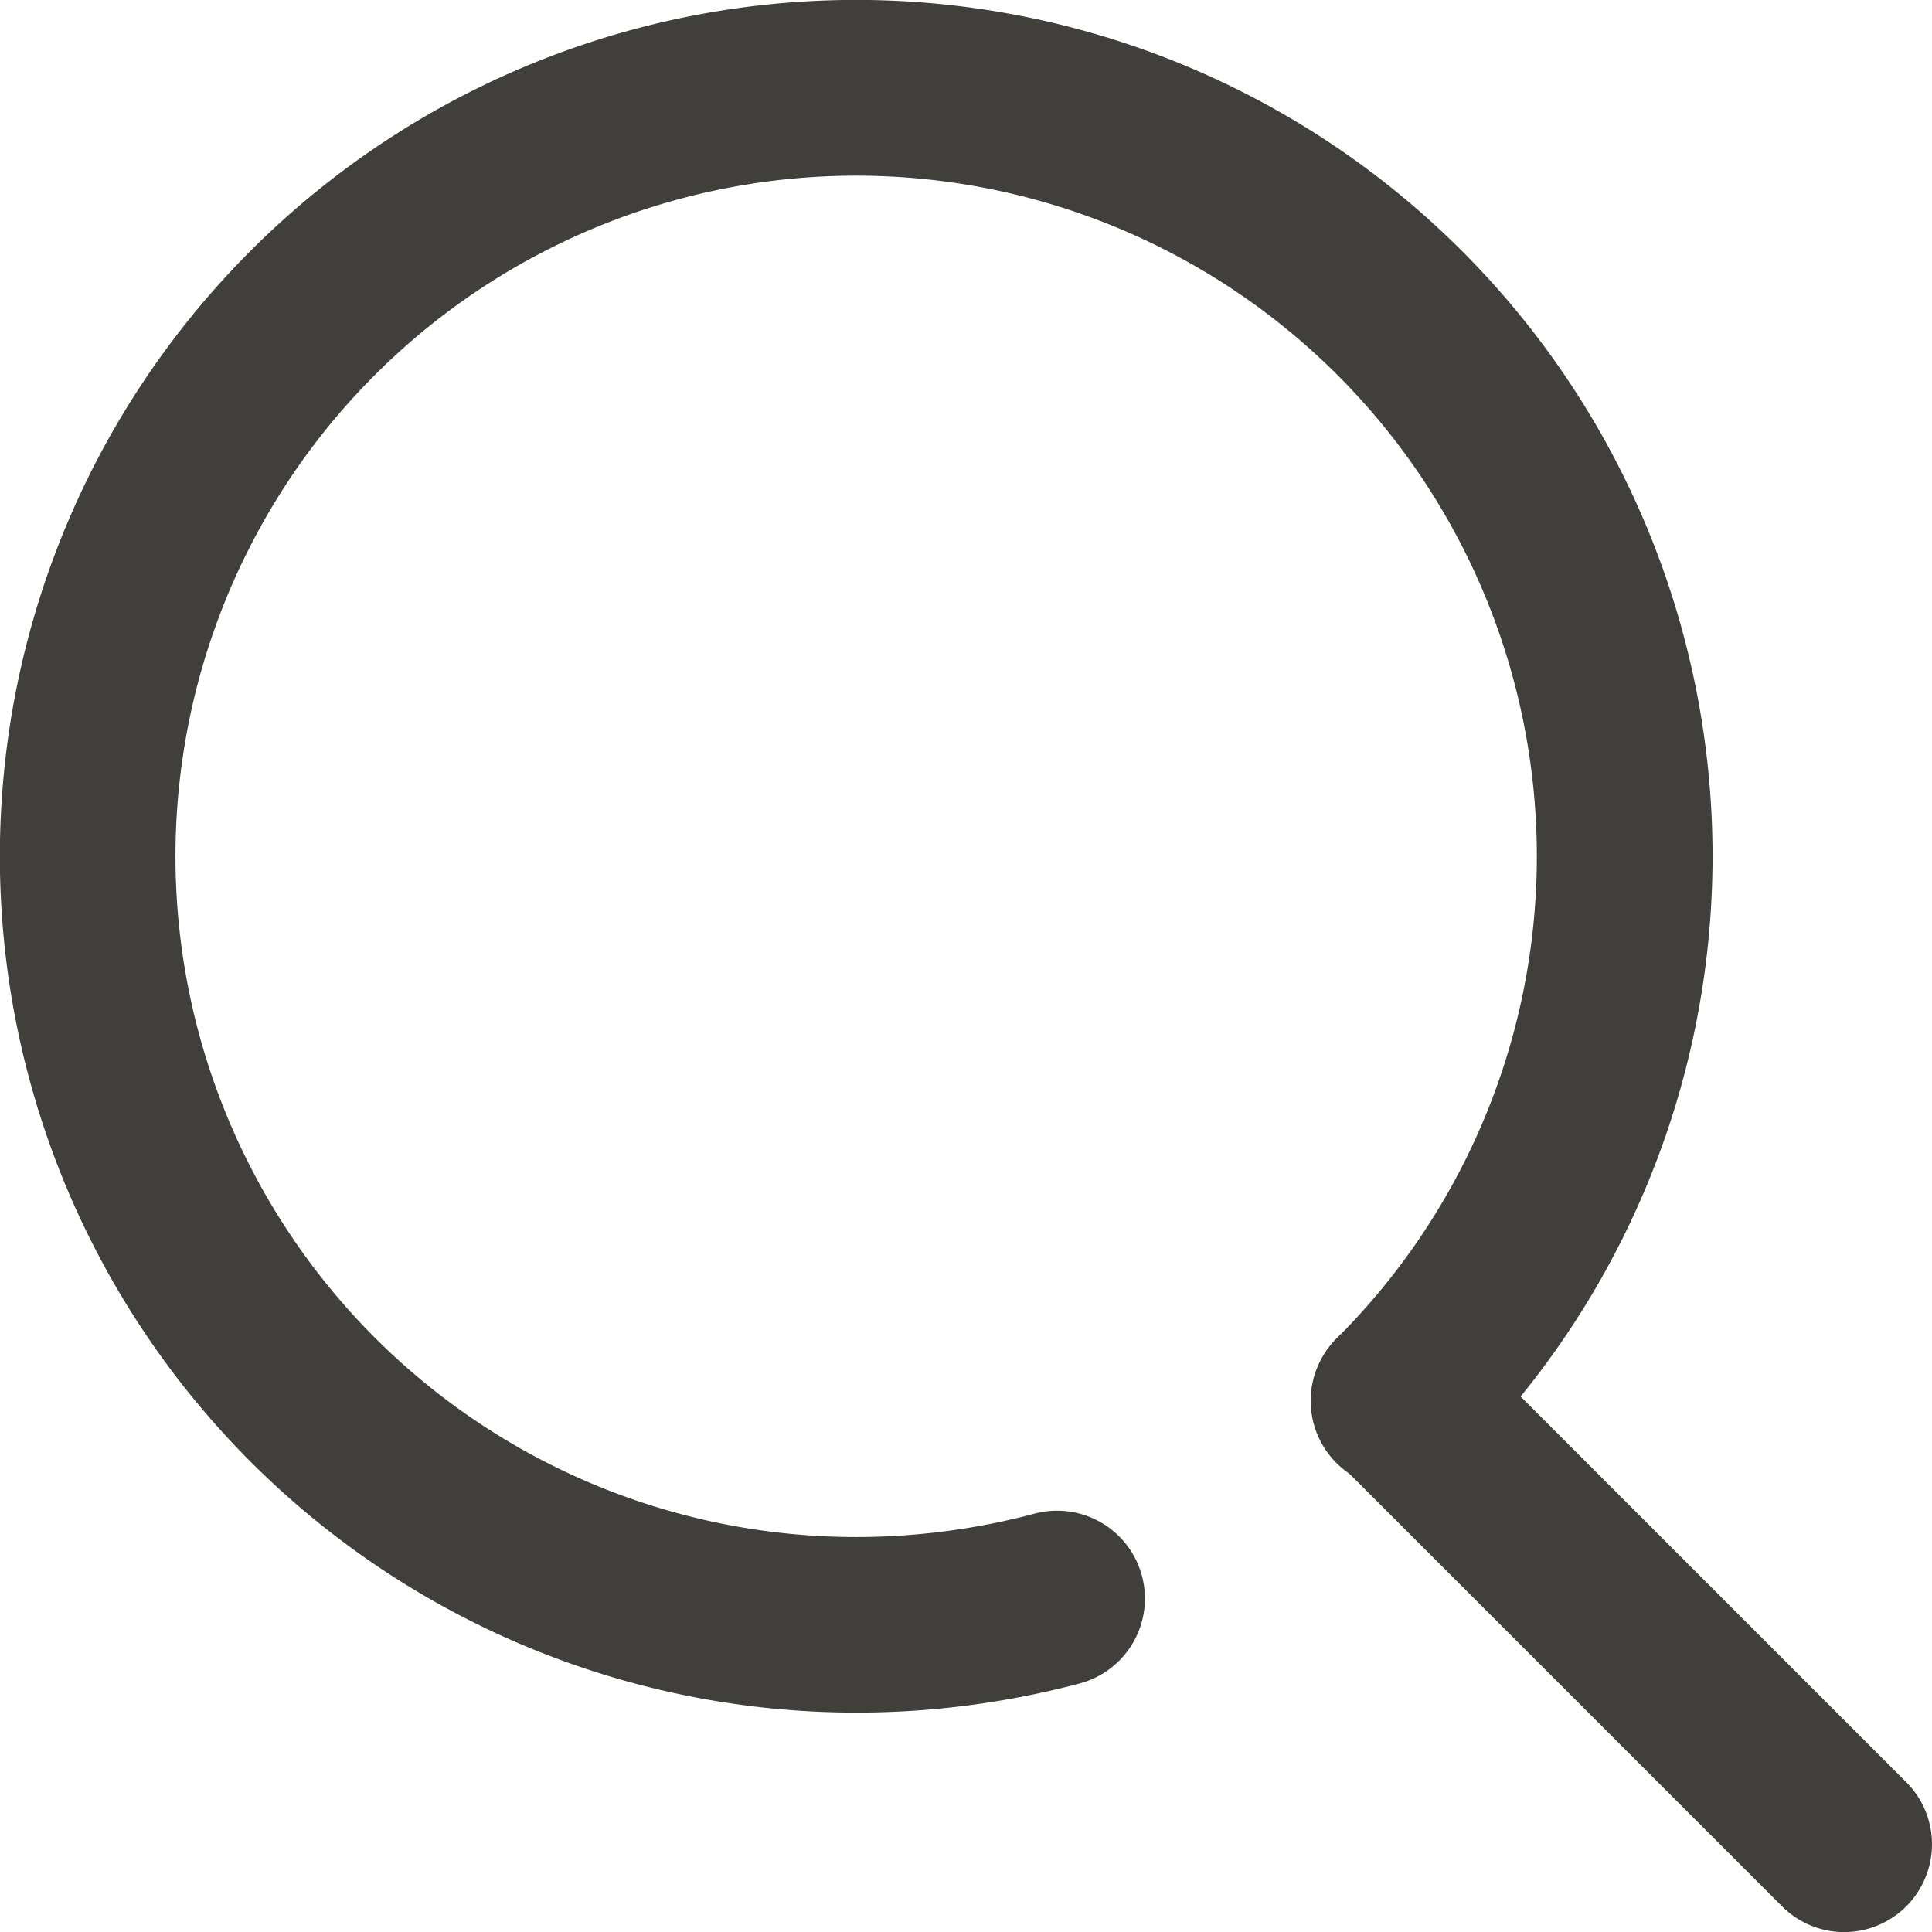 <svg xmlns="http://www.w3.org/2000/svg" width="21.997" height="21.998" viewBox="0 0 21.997 21.998">
  <defs>
    <style>
      .cls-1 {
        fill: #403f3b;
      }
    </style>
  </defs>
  <g id="icon-search" transform="translate(-7.002 -7.001)">
    <g id="icon_data" transform="translate(8 7.999)">
      <path id="パス_561" data-name="パス 561" class="cls-1" d="M16.75,26.5a9.75,9.75,0,1,1,6.894-2.855,1,1,0,1,1-1.414-1.414,7.75,7.75,0,1,0-5.48,2.27,7.9,7.9,0,0,0,2.03-.266,1,1,0,0,1,.515,1.933A9.9,9.9,0,0,1,16.75,26.5Z" transform="translate(-8 -7.999)"/>
      <path id="線_79" data-name="線 79" class="cls-1" d="M5.062,6.062a1,1,0,0,1-.707-.293L-.707.707a1,1,0,0,1,0-1.414,1,1,0,0,1,1.414,0L5.769,4.355a1,1,0,0,1-.707,1.707Z" transform="translate(14.937 14.938)"/>
    </g>
  </g>
</svg>
